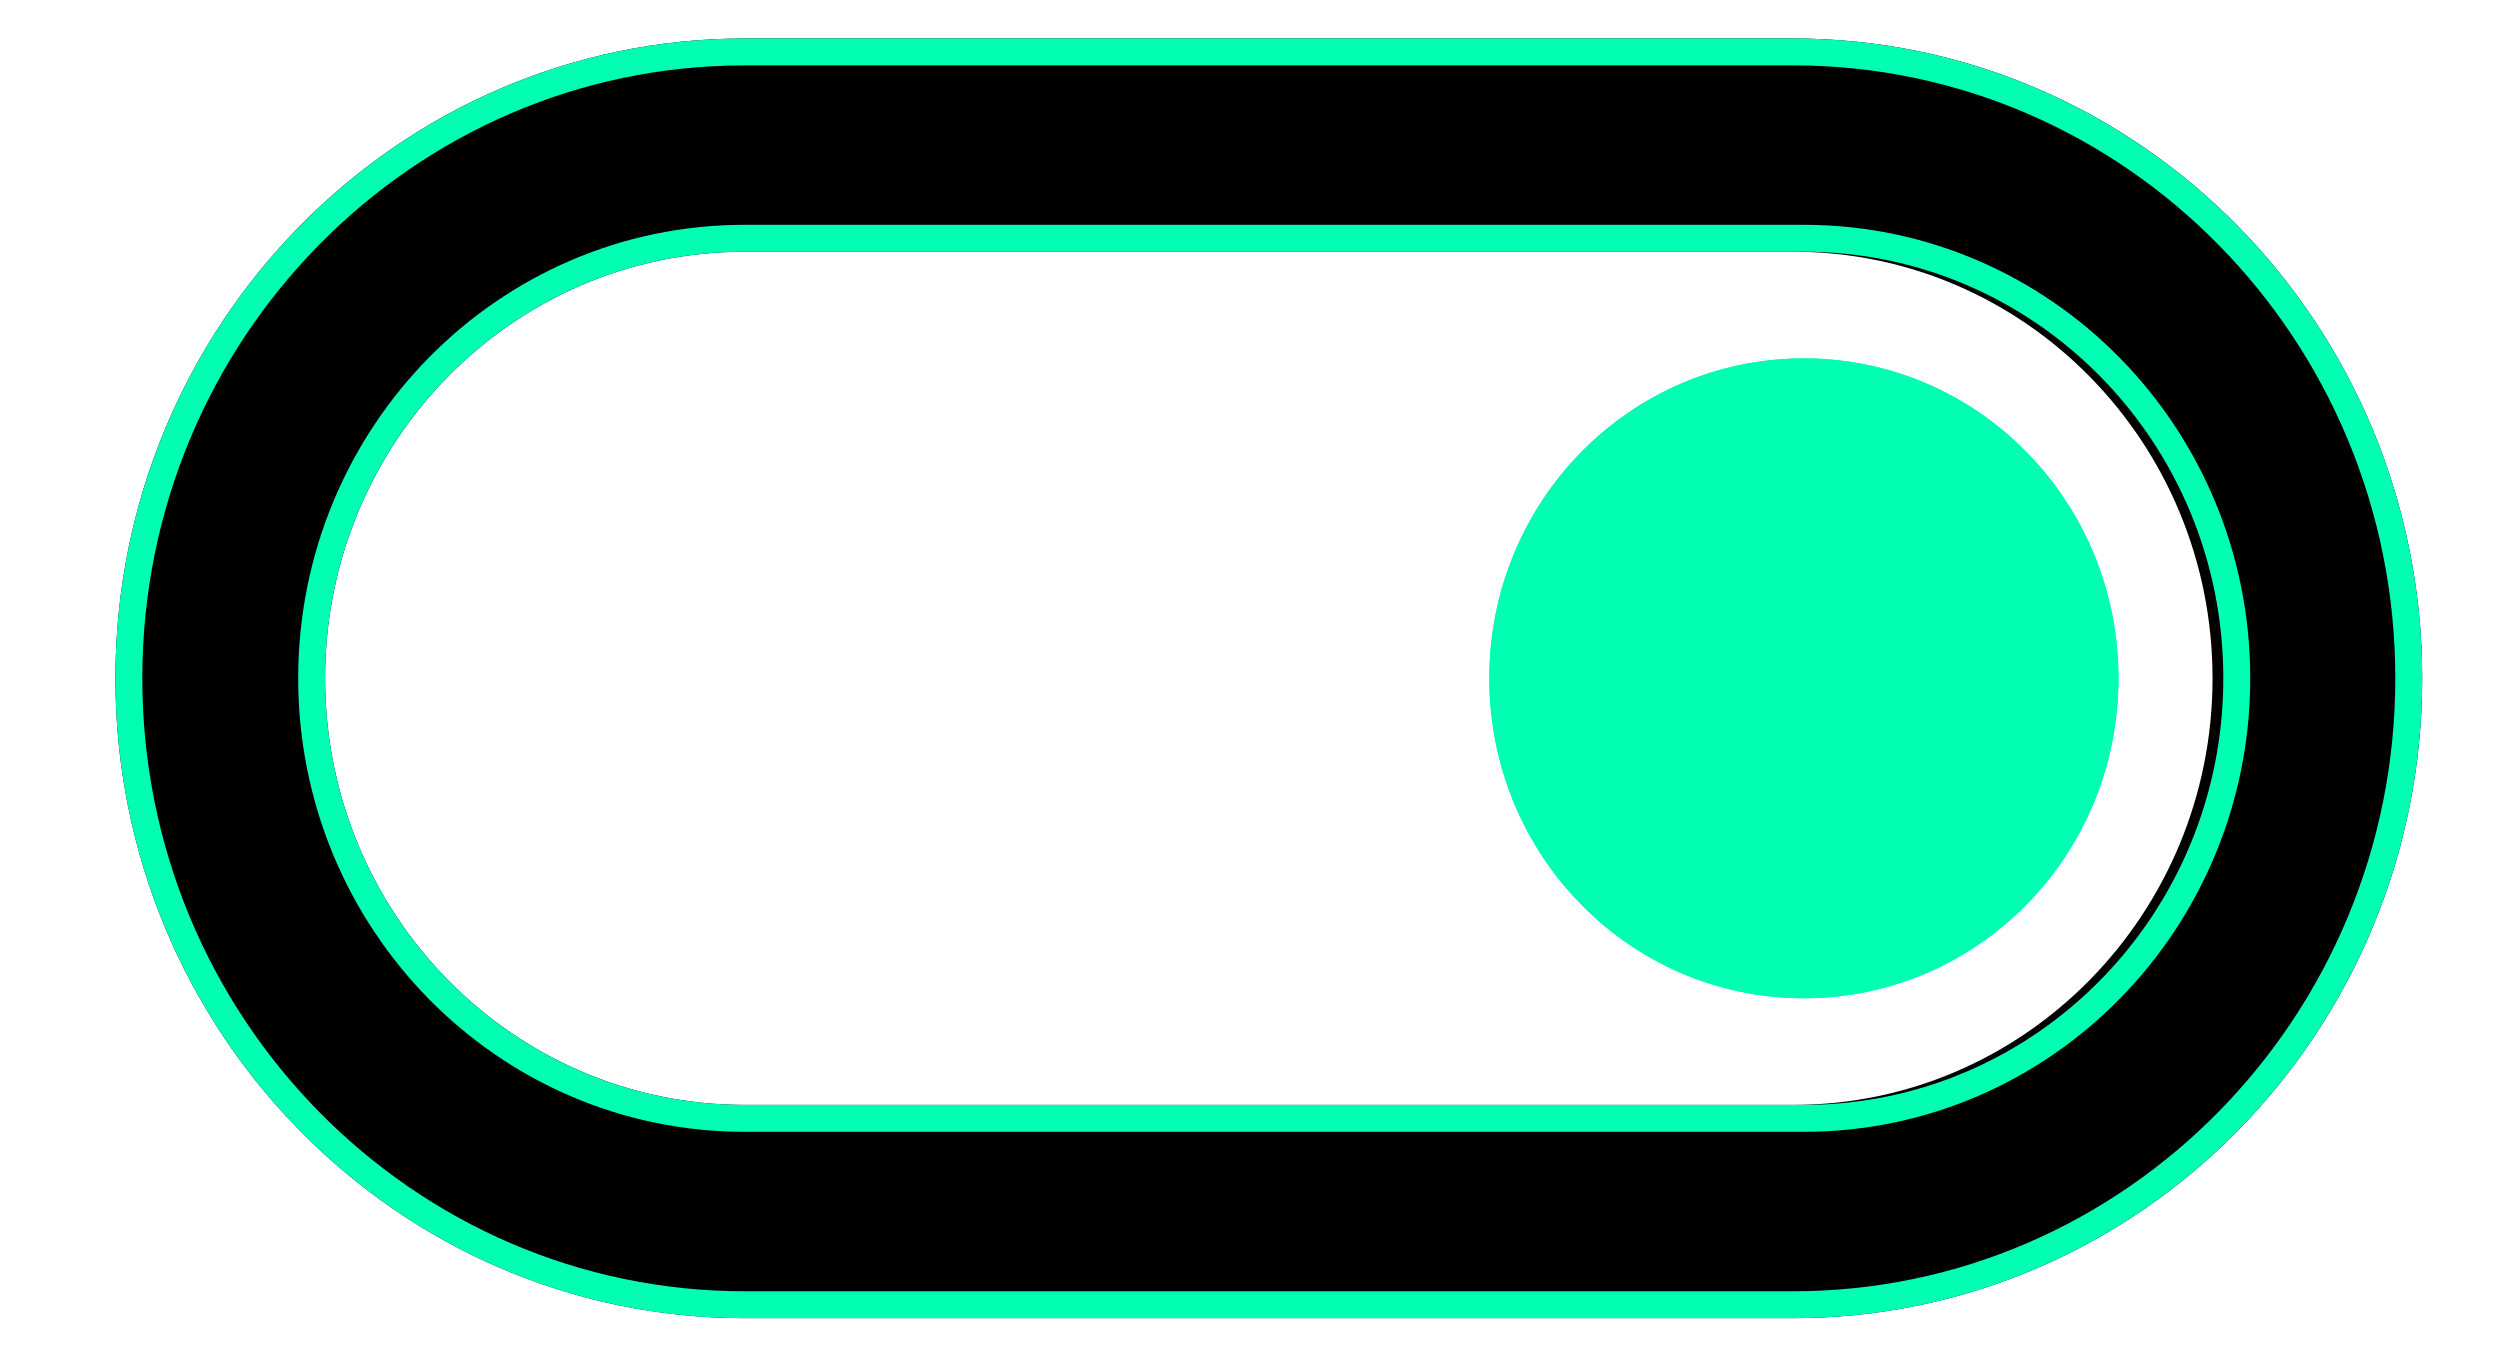 <svg width="65" height="35" viewBox="0 0 65 35" fill="none" xmlns="http://www.w3.org/2000/svg">
<path d="M46.621 1H19.358C10.334 1 3 8.459 3 17.636C3 26.814 10.334 34.272 19.358 34.272H46.621C55.645 34.272 62.978 26.814 62.978 17.636C62.978 8.459 55.645 1 46.621 1ZM46.621 28.727H19.358C13.333 28.727 8.453 23.764 8.453 17.636C8.453 11.508 13.333 6.545 19.358 6.545H46.621C52.646 6.545 57.526 11.508 57.526 17.636C57.526 23.764 52.646 28.727 46.621 28.727Z" fill="black"/>
<path d="M46.901 9.318C42.375 9.318 38.722 13.034 38.722 17.636C38.722 22.239 42.375 25.954 46.901 25.954C51.426 25.954 55.08 22.239 55.08 17.636C55.08 13.034 51.426 9.318 46.901 9.318Z" fill="#00FFB3"/>
<path d="M19.357 1.35H46.621C55.446 1.35 62.628 8.646 62.628 17.636C62.628 26.625 55.446 33.923 46.621 33.923H19.357C10.532 33.923 3.35 26.626 3.35 17.636C3.35 8.646 10.533 1.35 19.357 1.35ZM19.357 6.195C13.134 6.195 8.103 11.321 8.103 17.636C8.103 23.951 13.134 29.077 19.357 29.077H46.901C53.125 29.077 58.156 23.951 58.156 17.636C58.156 11.321 53.125 6.196 46.901 6.195H19.357ZM46.901 9.668C51.228 9.668 54.729 13.221 54.73 17.636C54.73 22.051 51.228 25.604 46.901 25.605C42.575 25.605 39.072 22.051 39.072 17.636C39.072 13.221 42.575 9.668 46.901 9.668Z" stroke="#00FFB3" stroke-width="0.7"/>
</svg>